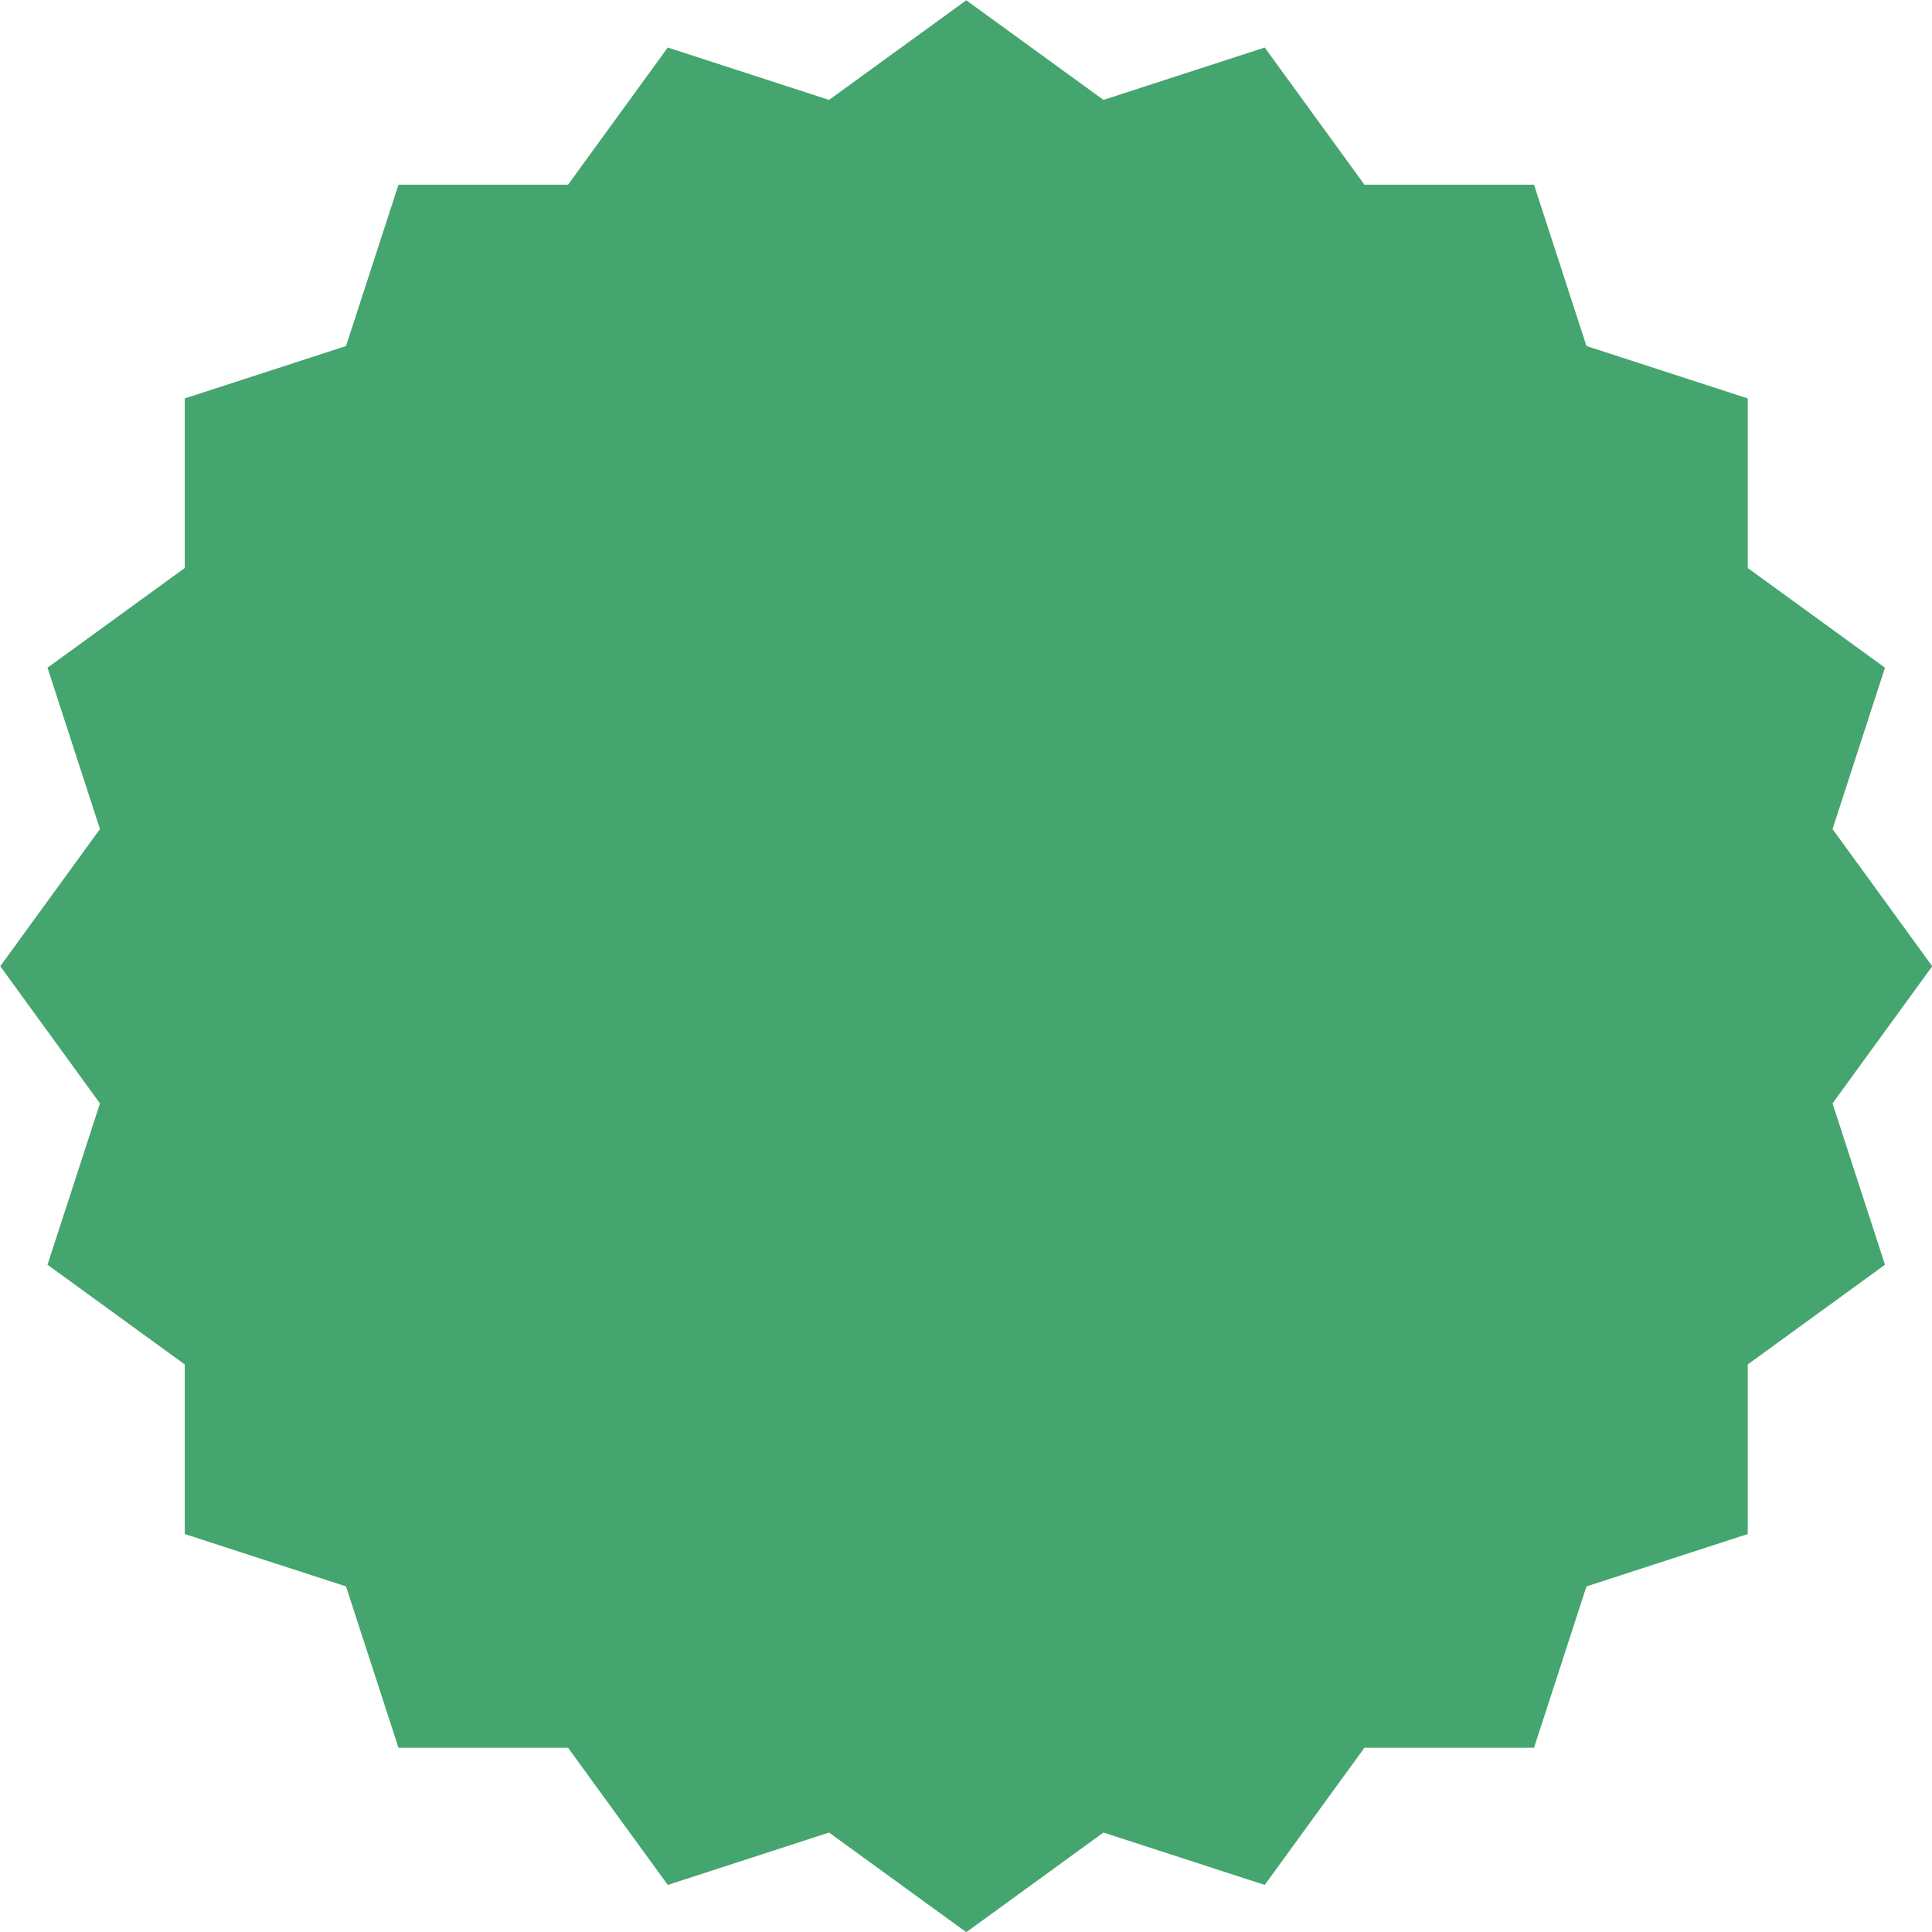 <?xml version="1.0" encoding="UTF-8" standalone="no"?><svg xmlns="http://www.w3.org/2000/svg" xmlns:xlink="http://www.w3.org/1999/xlink" clip-rule="evenodd" fill="#000000" fill-rule="evenodd" height="1479.8" preserveAspectRatio="xMidYMid meet" stroke-linejoin="round" stroke-miterlimit="2" version="1" viewBox="260.1 260.1 1479.9 1479.8" width="1479.9" zoomAndPan="magnify"><g><g id="change1_1"><path d="M1797.65,1569.53L1821.54,1561.77L1836.31,1582.09L1861.43,1582.09L1869.2,1605.99L1893.09,1613.75L1893.09,1638.87L1913.42,1653.64L1905.65,1677.54L1920.42,1697.86L1905.65,1718.18L1913.42,1742.08L1893.09,1756.85L1893.09,1781.97L1869.2,1789.73L1861.43,1813.63L1836.31,1813.63L1821.54,1833.95L1797.65,1826.19L1777.33,1840.95L1757,1826.19L1733.11,1833.95L1718.34,1813.63L1693.22,1813.63L1685.45,1789.73L1661.56,1781.97L1661.56,1756.85L1641.23,1742.08L1649,1718.18L1634.23,1697.86L1649,1677.54L1641.23,1653.64L1661.56,1638.87L1661.56,1613.75L1685.45,1605.99L1693.22,1582.09L1718.34,1582.09L1733.11,1561.77L1757,1569.53L1777.33,1554.77L1797.65,1569.53Z" fill="#45a56e" transform="translate(-8190.31 -7779.41) scale(5.171)"/></g><g id="change2_1"><path d="M1375.29,1666.4C1369.38,1666.4 1364.6,1671.19 1364.6,1677.09C1364.6,1689.18 1364.6,1708.7 1364.6,1720.29C1364.6,1725.56 1368.87,1729.83 1374.13,1729.83C1393.8,1729.83 1438.76,1729.83 1459.38,1729.83C1465.28,1729.83 1470.07,1725.04 1470.07,1719.14C1470.07,1719.14 1470.07,1719.14 1470.07,1719.14C1470.07,1713.24 1465.28,1708.45 1459.38,1708.45L1395.51,1708.45C1390.24,1708.45 1385.97,1704.18 1385.97,1698.92C1385.97,1692.42 1385.97,1683.82 1385.97,1677.09C1385.97,1671.19 1381.19,1666.4 1375.29,1666.4C1375.29,1666.4 1375.29,1666.4 1375.29,1666.4Z" fill="#45a56e" transform="rotate(-42.088 -8478.333 17357.68) scale(6.767)"/></g></g></svg>